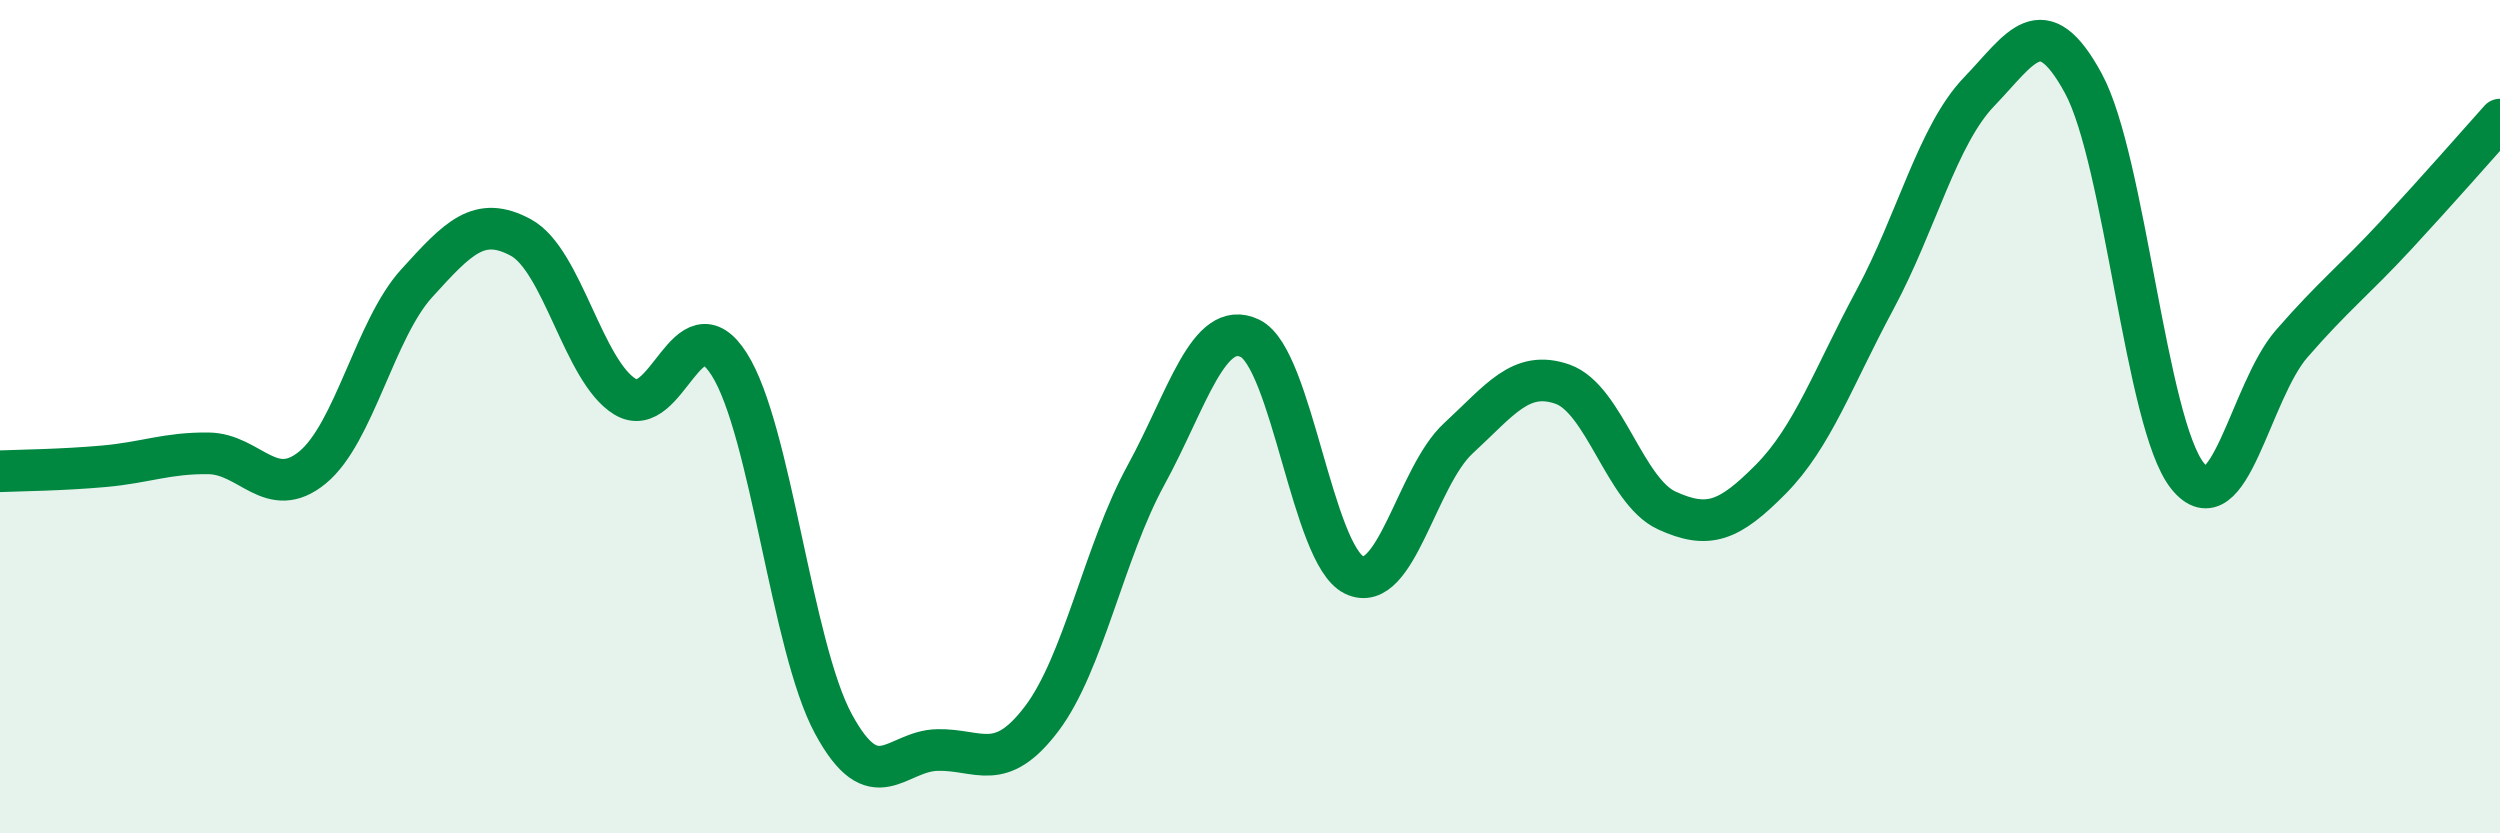 
    <svg width="60" height="20" viewBox="0 0 60 20" xmlns="http://www.w3.org/2000/svg">
      <path
        d="M 0,11.31 C 0.5,11.29 1.5,11.28 2.5,11.19 C 3.5,11.1 4,10.87 5,10.88 C 6,10.89 6.5,12.04 7.5,11.22 C 8.5,10.4 9,7.9 10,6.8 C 11,5.7 11.5,5.16 12.5,5.7 C 13.5,6.24 14,8.91 15,9.52 C 16,10.13 16.5,7.17 17.5,8.74 C 18.5,10.31 19,15.52 20,17.37 C 21,19.22 21.5,18.02 22.5,18 C 23.5,17.98 24,18.57 25,17.25 C 26,15.93 26.5,13.24 27.5,11.41 C 28.5,9.58 29,7.64 30,8.12 C 31,8.6 31.5,13.32 32.5,13.8 C 33.5,14.28 34,11.44 35,10.52 C 36,9.6 36.5,8.87 37.5,9.22 C 38.5,9.57 39,11.79 40,12.25 C 41,12.71 41.5,12.51 42.5,11.5 C 43.5,10.49 44,9.05 45,7.19 C 46,5.33 46.5,3.24 47.5,2.2 C 48.5,1.16 49,0.16 50,2 C 51,3.84 51.5,10.17 52.5,11.42 C 53.5,12.67 54,9.4 55,8.25 C 56,7.1 56.5,6.73 57.5,5.65 C 58.5,4.57 59.5,3.43 60,2.87L60 20L0 20Z"
        fill="#008740"
        opacity="0.1"
        stroke-linecap="round"
        stroke-linejoin="round"
      />
      <path
        d="M 0,11.31 C 0.5,11.29 1.5,11.28 2.5,11.19 C 3.5,11.1 4,10.87 5,10.88 C 6,10.89 6.5,12.04 7.5,11.22 C 8.5,10.4 9,7.9 10,6.8 C 11,5.7 11.5,5.16 12.5,5.7 C 13.5,6.24 14,8.91 15,9.52 C 16,10.13 16.5,7.17 17.5,8.74 C 18.5,10.31 19,15.52 20,17.37 C 21,19.22 21.5,18.02 22.5,18 C 23.5,17.98 24,18.57 25,17.25 C 26,15.93 26.5,13.24 27.5,11.41 C 28.5,9.58 29,7.64 30,8.12 C 31,8.6 31.5,13.32 32.5,13.8 C 33.5,14.28 34,11.44 35,10.52 C 36,9.6 36.5,8.87 37.5,9.22 C 38.5,9.57 39,11.79 40,12.25 C 41,12.71 41.5,12.51 42.5,11.5 C 43.5,10.49 44,9.05 45,7.19 C 46,5.33 46.5,3.24 47.5,2.2 C 48.5,1.16 49,0.16 50,2 C 51,3.84 51.5,10.17 52.5,11.42 C 53.5,12.67 54,9.4 55,8.25 C 56,7.1 56.5,6.73 57.5,5.65 C 58.5,4.57 59.5,3.43 60,2.87"
        stroke="#008740"
        stroke-width="1"
        fill="none"
        stroke-linecap="round"
        stroke-linejoin="round"
      />
    </svg>
  